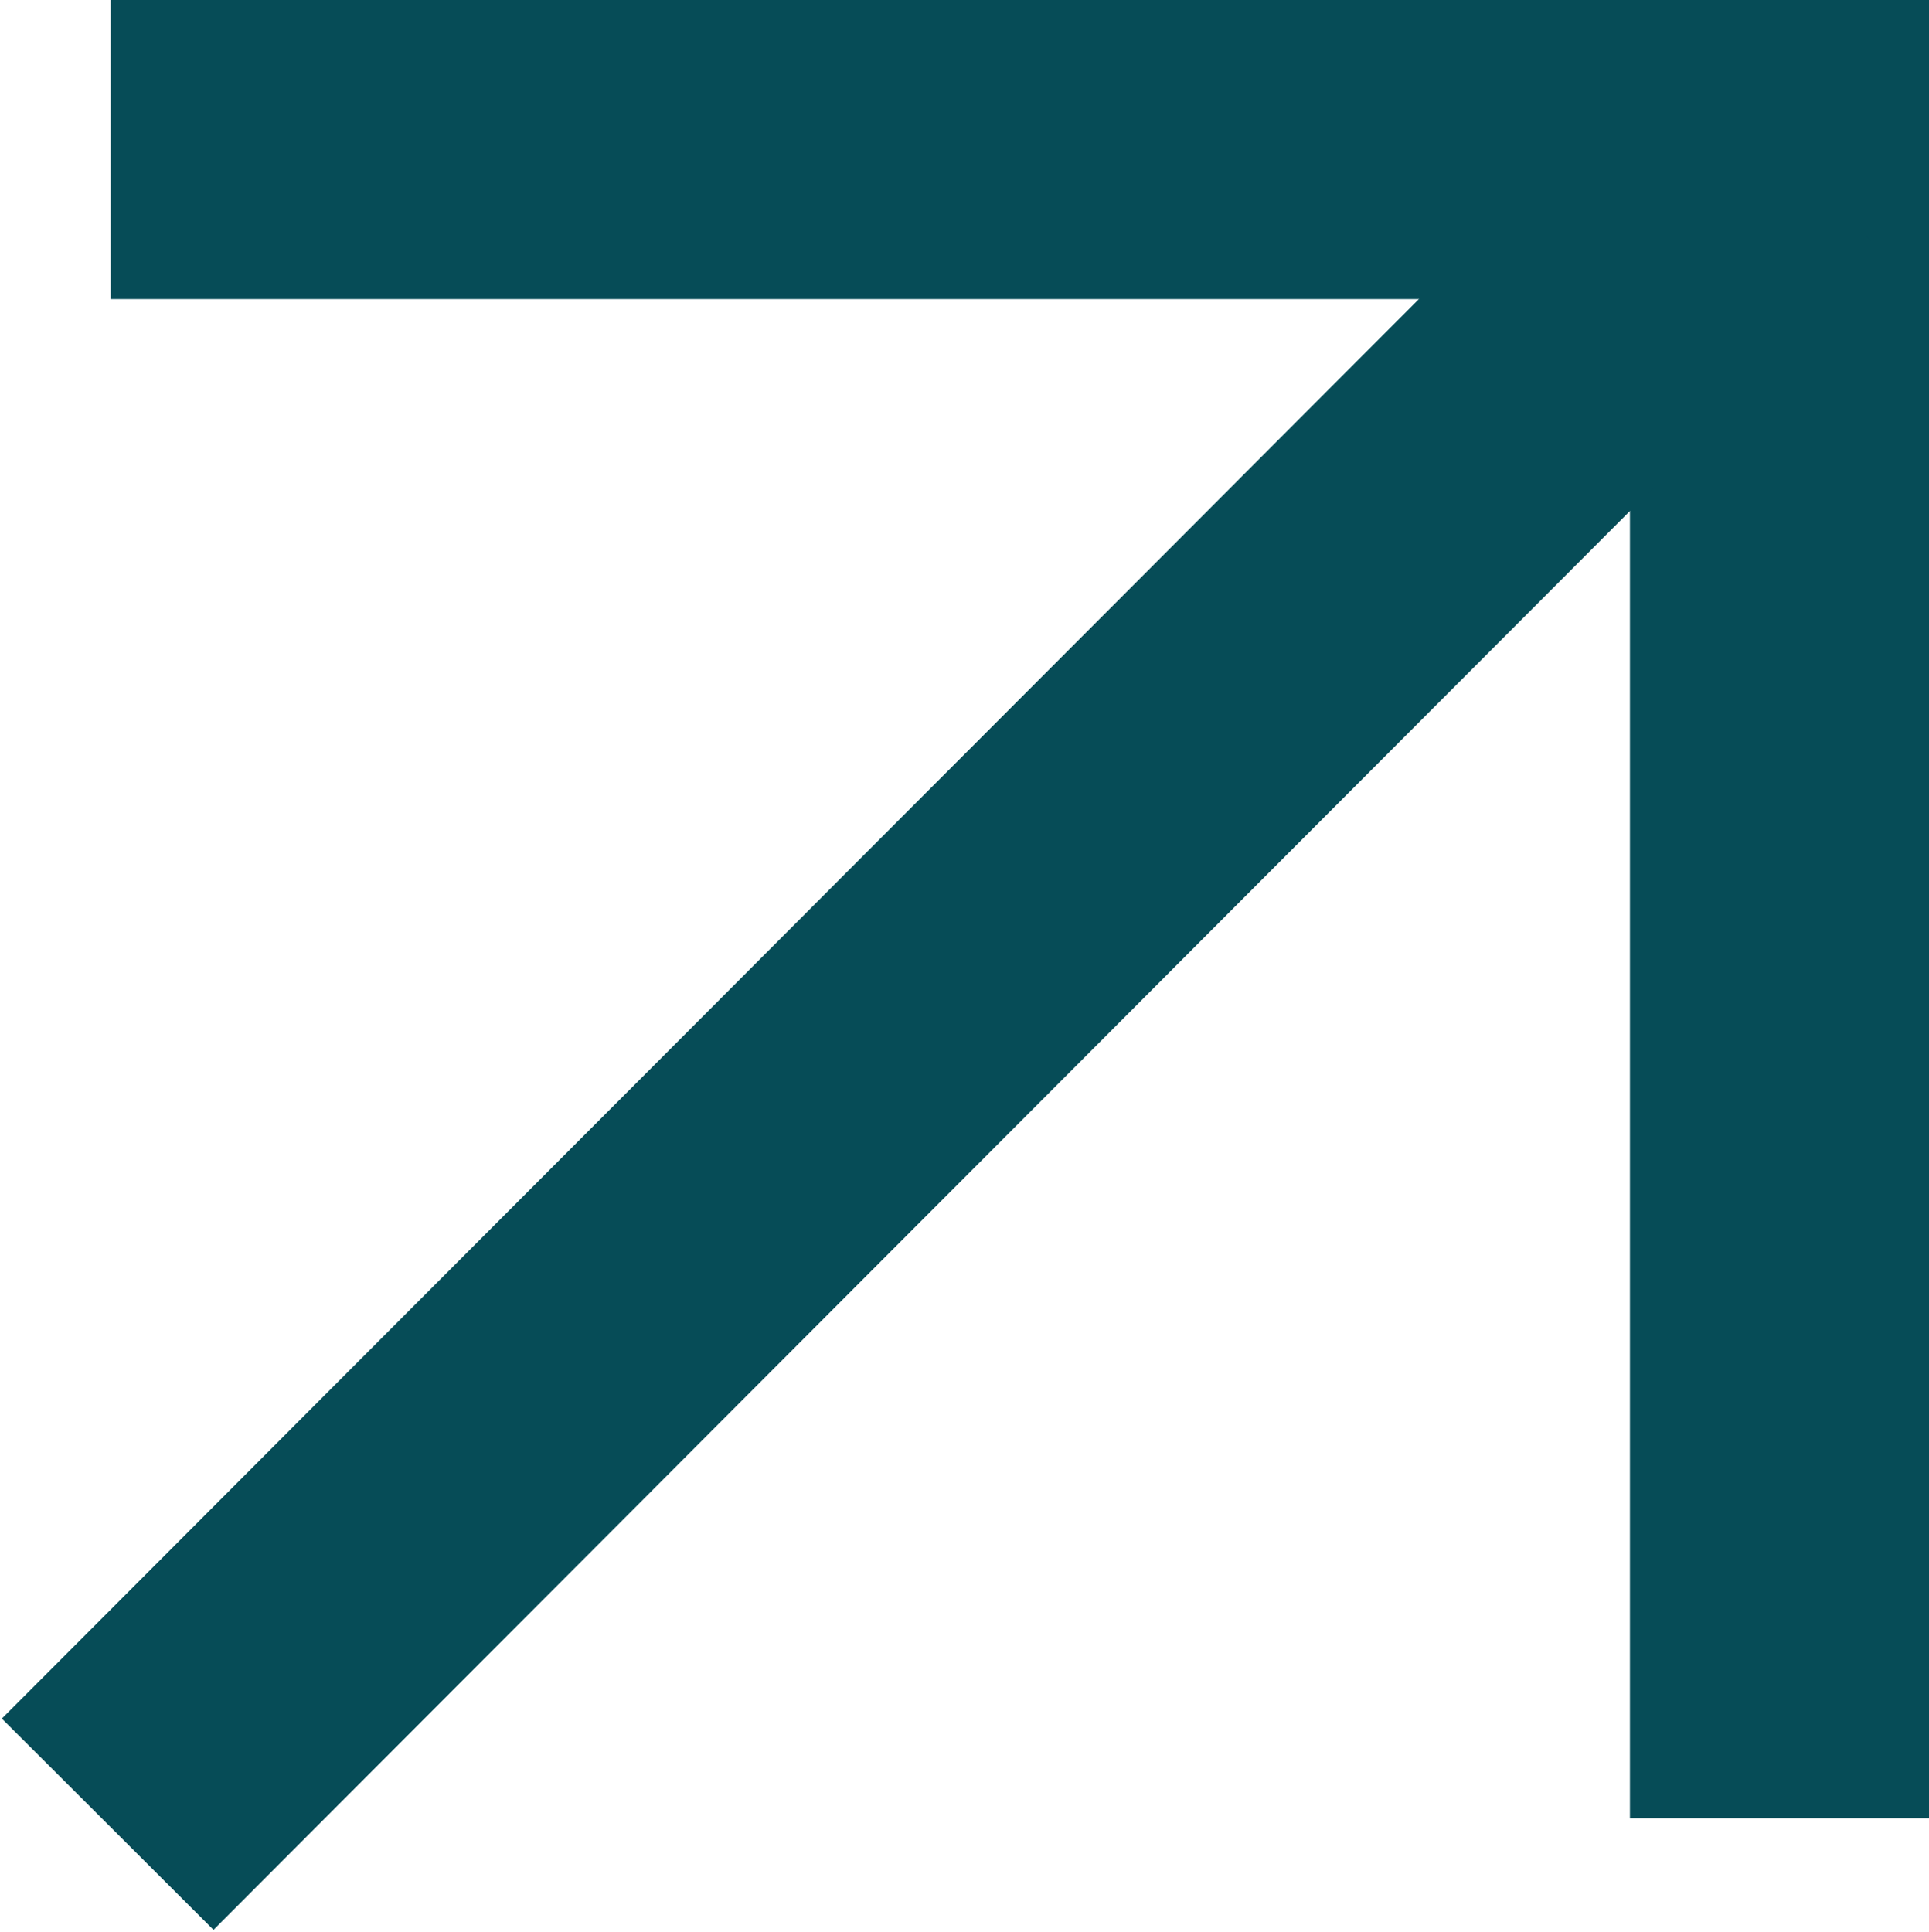 <?xml version="1.0" encoding="UTF-8"?> <svg xmlns="http://www.w3.org/2000/svg" width="645" height="646" viewBox="0 0 645 646" fill="none"> <path d="M595 608V50H37" stroke="#064C57" stroke-width="100"></path> <path d="M595 50L36 610" stroke="#064C57" stroke-width="100"></path> </svg> 